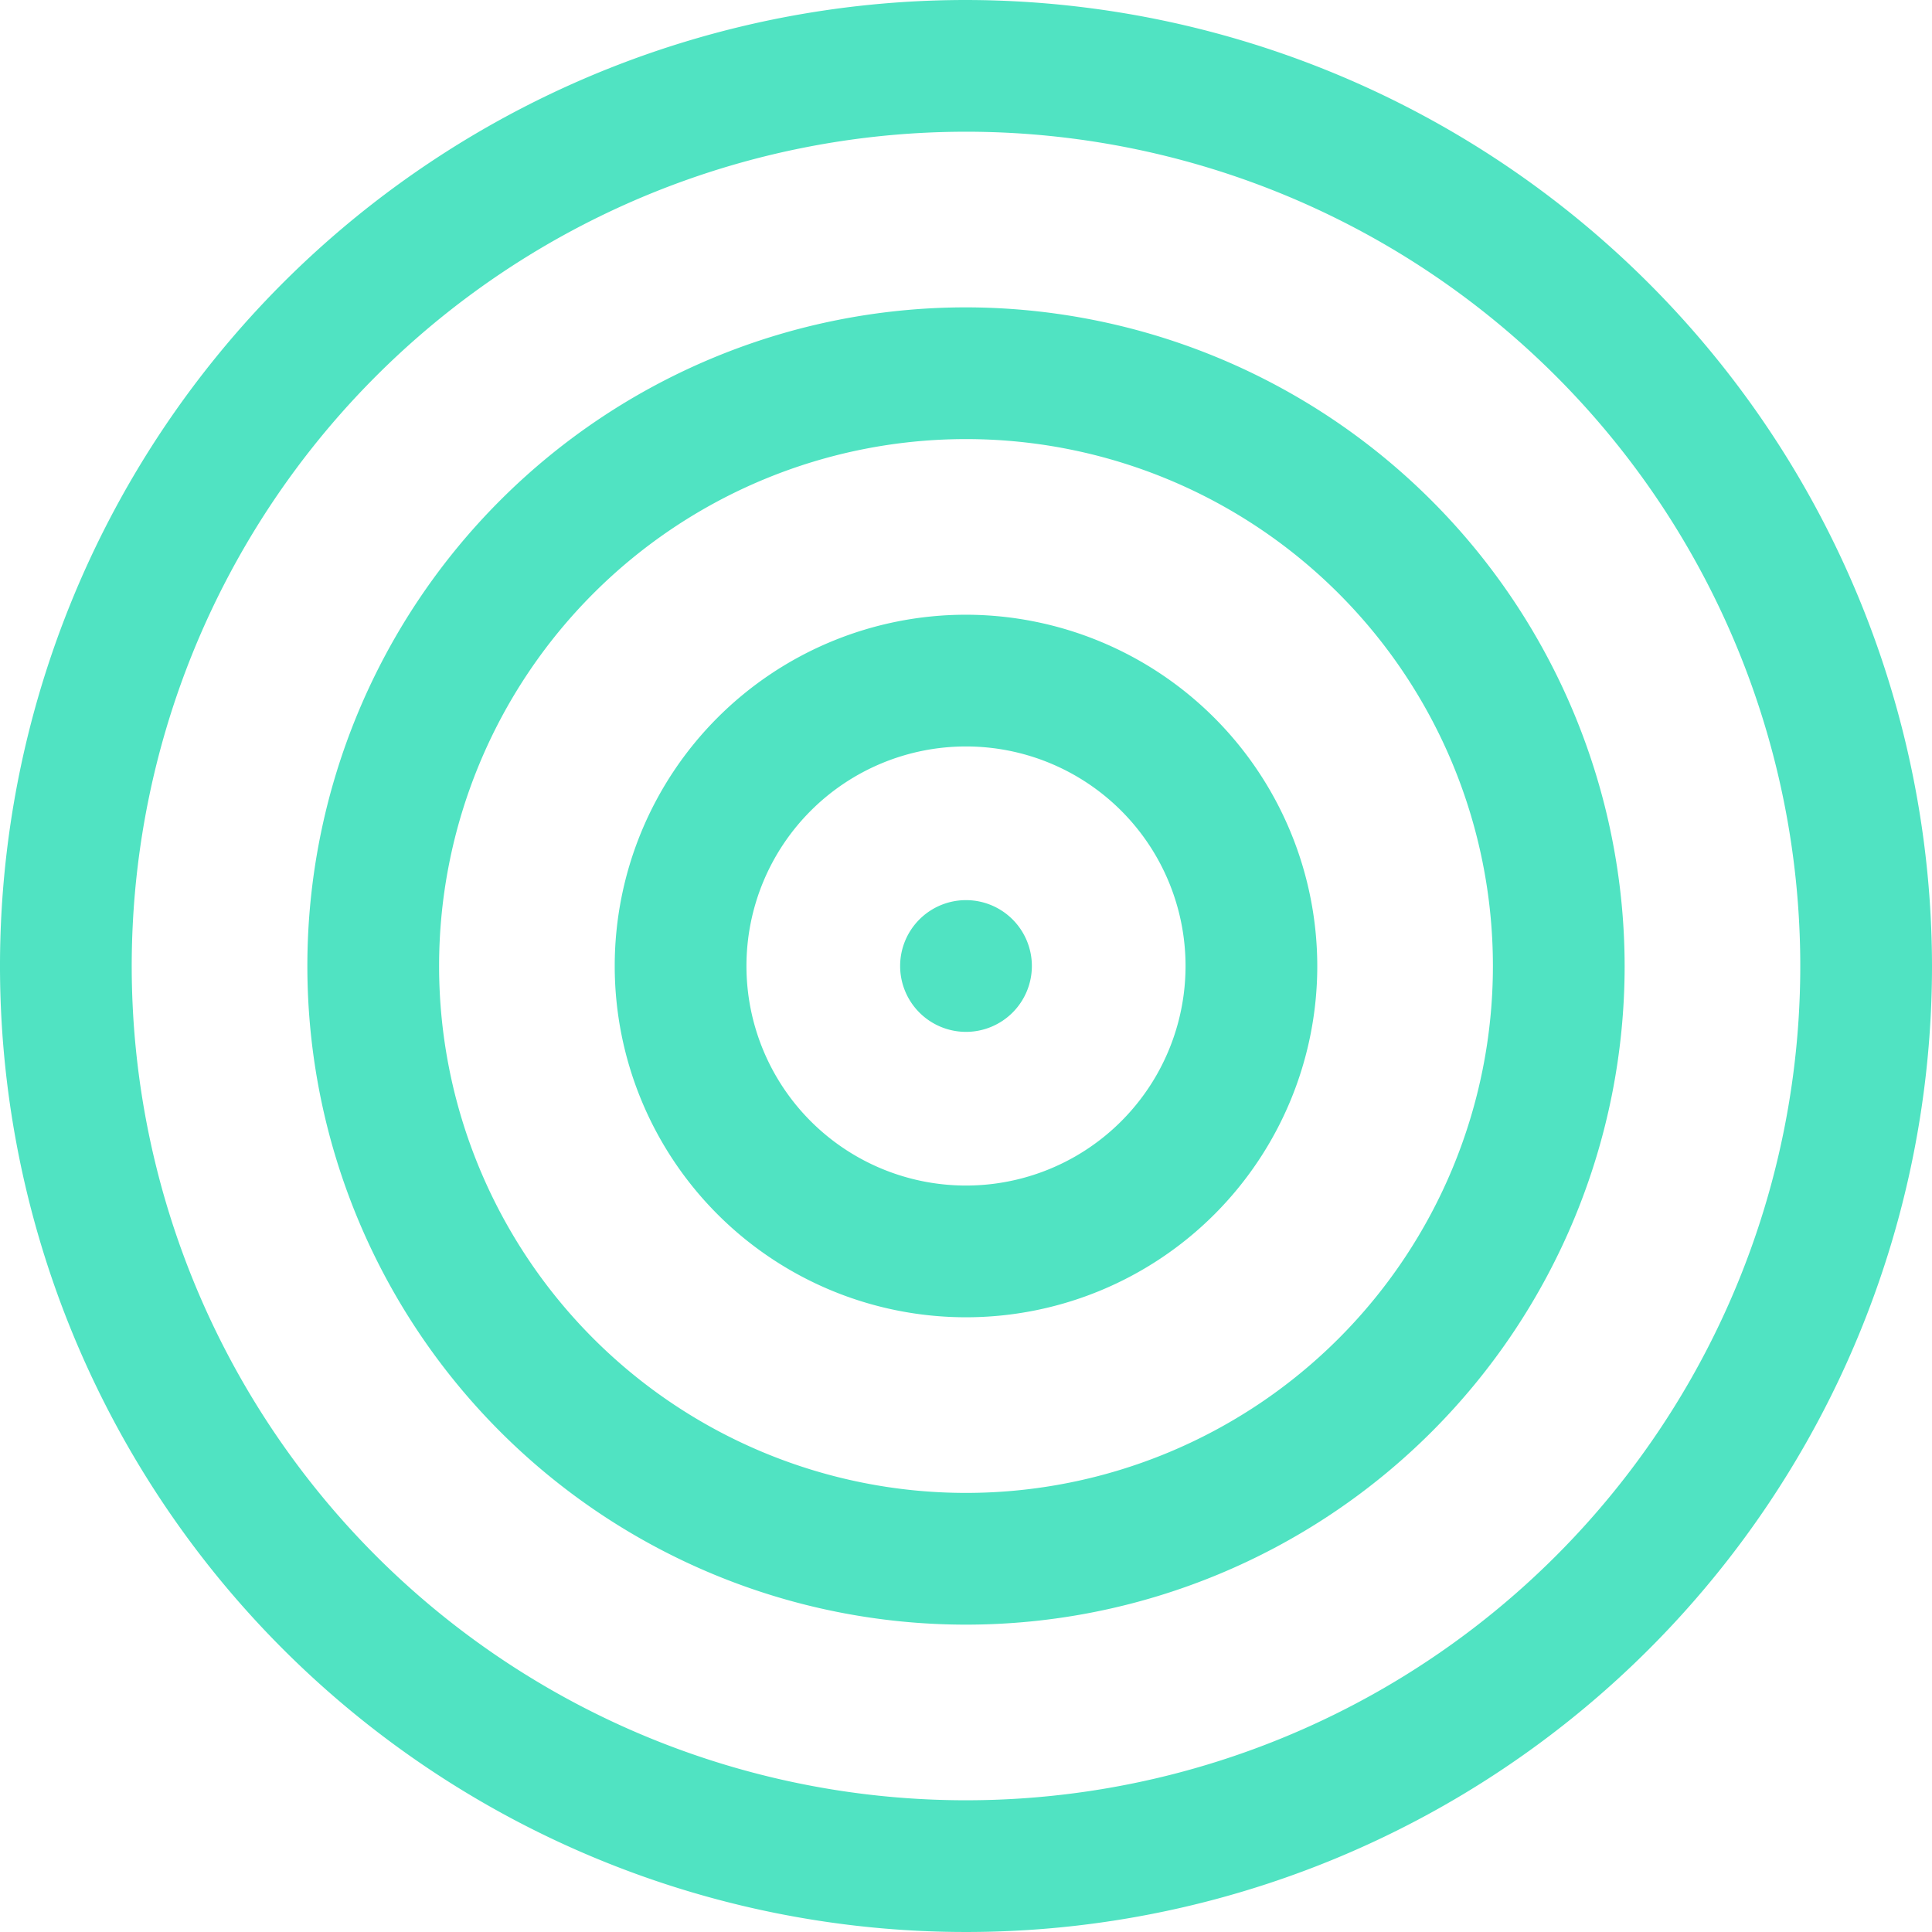 <svg xmlns="http://www.w3.org/2000/svg" width="44" height="44" viewBox="0 0 44 44">
  <defs>
    <style>
      .cls-1 {
        fill-rule: evenodd;
        fill: #50E3C2;
      }
    </style>
  </defs>
  <path id="Target" class="cls-1" d="M805,2302a22,22,0,1,0,22,22A22.025,22.025,0,0,0,805,2302Zm0,41a19,19,0,1,1,19-19A19,19,0,0,1,805,2343Zm0-34a15,15,0,1,0,15,15A15.018,15.018,0,0,0,805,2309Zm0,27a12,12,0,1,1,12-12A12,12,0,0,1,805,2336Zm0-20a8,8,0,1,0,8,8A8.01,8.01,0,0,0,805,2316Zm0,13a5,5,0,1,1,5-5A5,5,0,0,1,805,2329Zm0-6.5a1.5,1.5,0,1,0,1.5,1.5A1.5,1.5,0,0,0,805,2322.5Z" transform="translate(-783 -2302)"/>
</svg>
